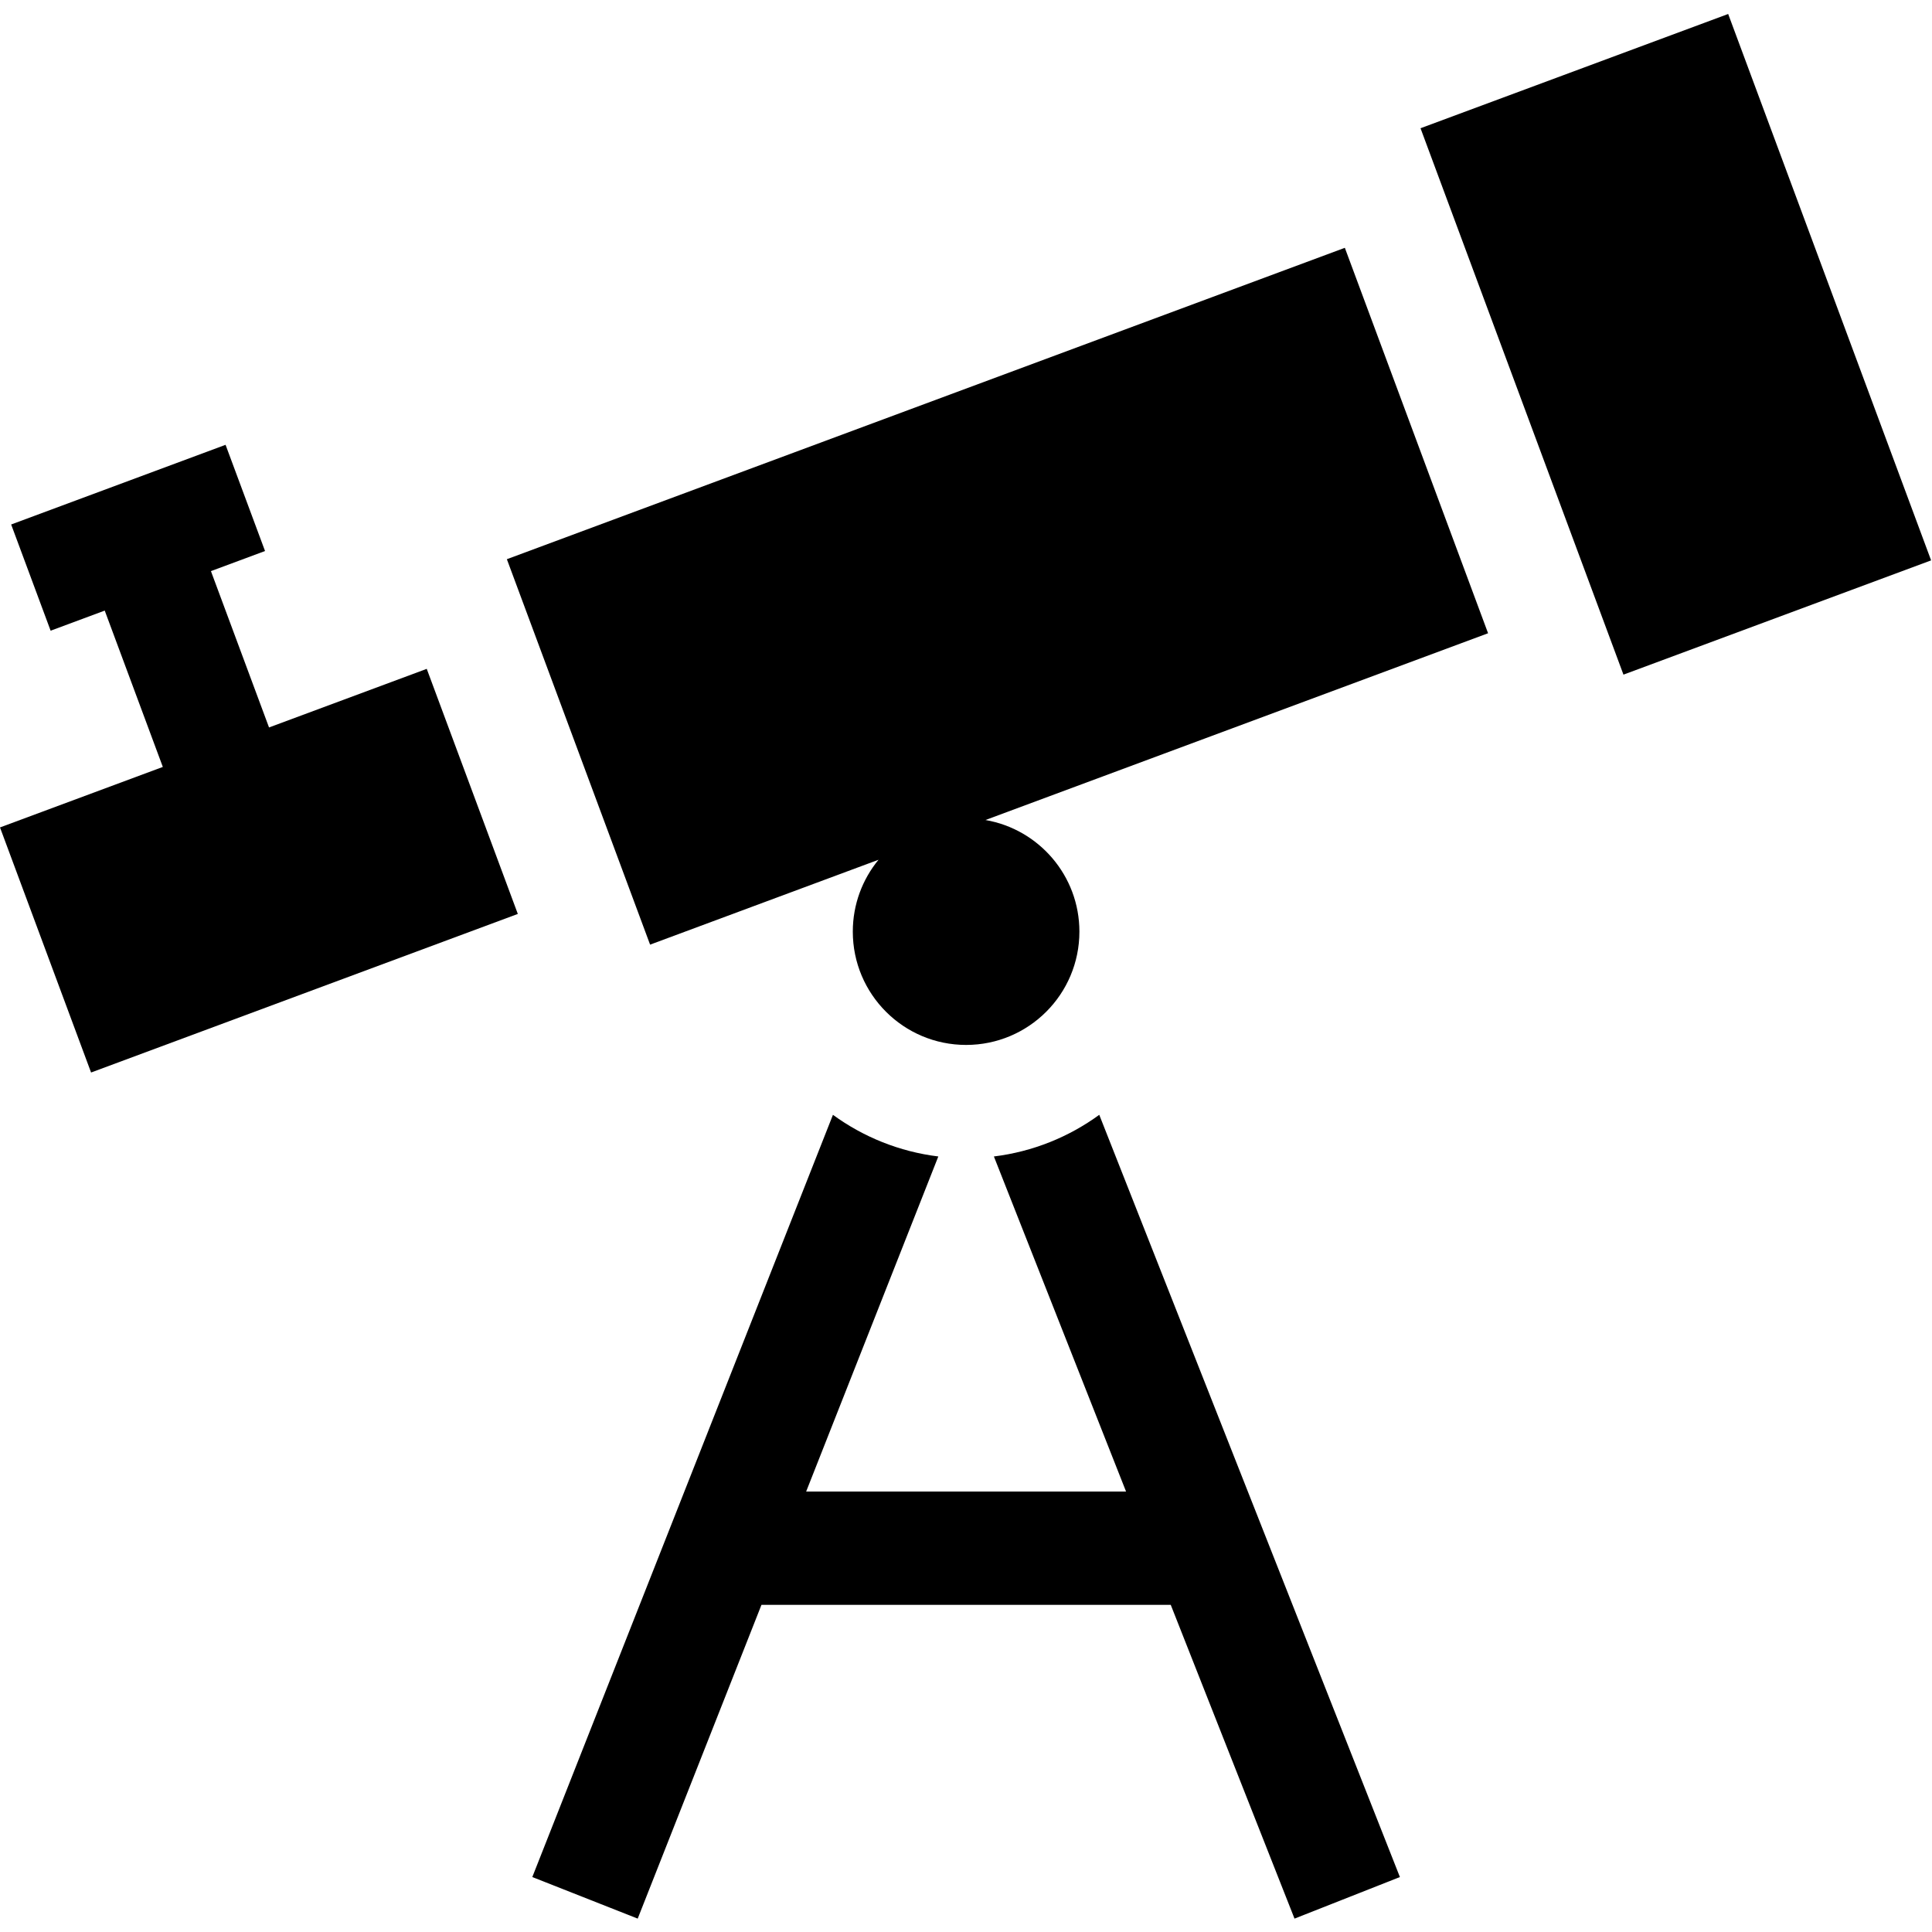 <svg id="Capa_1" enable-background="new 0 0 511.561 511.561" height="512" viewBox="0 0 511.561 511.561" width="512" xmlns="http://www.w3.org/2000/svg"><g><path d="m134.21 148.069 37.925 102.057 60.483-22.476c-4.255 5.178-6.81 11.806-6.81 19.031 0 16.569 13.431 30 30 30s30-13.431 30-30c0-14.819-10.748-27.12-24.871-29.554l133.081-49.454-37.926-102.057z"/><path d="m263.165 306.213 34.995 88.724h-84.705l34.995-88.724c-10.338-1.271-19.869-5.174-27.9-11.027l-79.604 201.824 27.907 11.008 32.77-83.081h108.371l32.77 83.081 27.907-11.008-79.606-201.824c-8.031 5.853-17.562 9.757-27.9 11.027z"/><path d="m71.234 192.619-15.383-41.396 14.325-5.323-10.45-28.121-56.771 21.096 10.45 28.122 14.325-5.324 15.383 41.396-43.113 16.021 24.115 64.893 112.994-41.989-24.115-64.894z"/><path d="m400.454 13.85h86.938v154.405h-86.938z" transform="matrix(.937 -.348 .348 .937 -3.914 160.336)"/></g></svg>